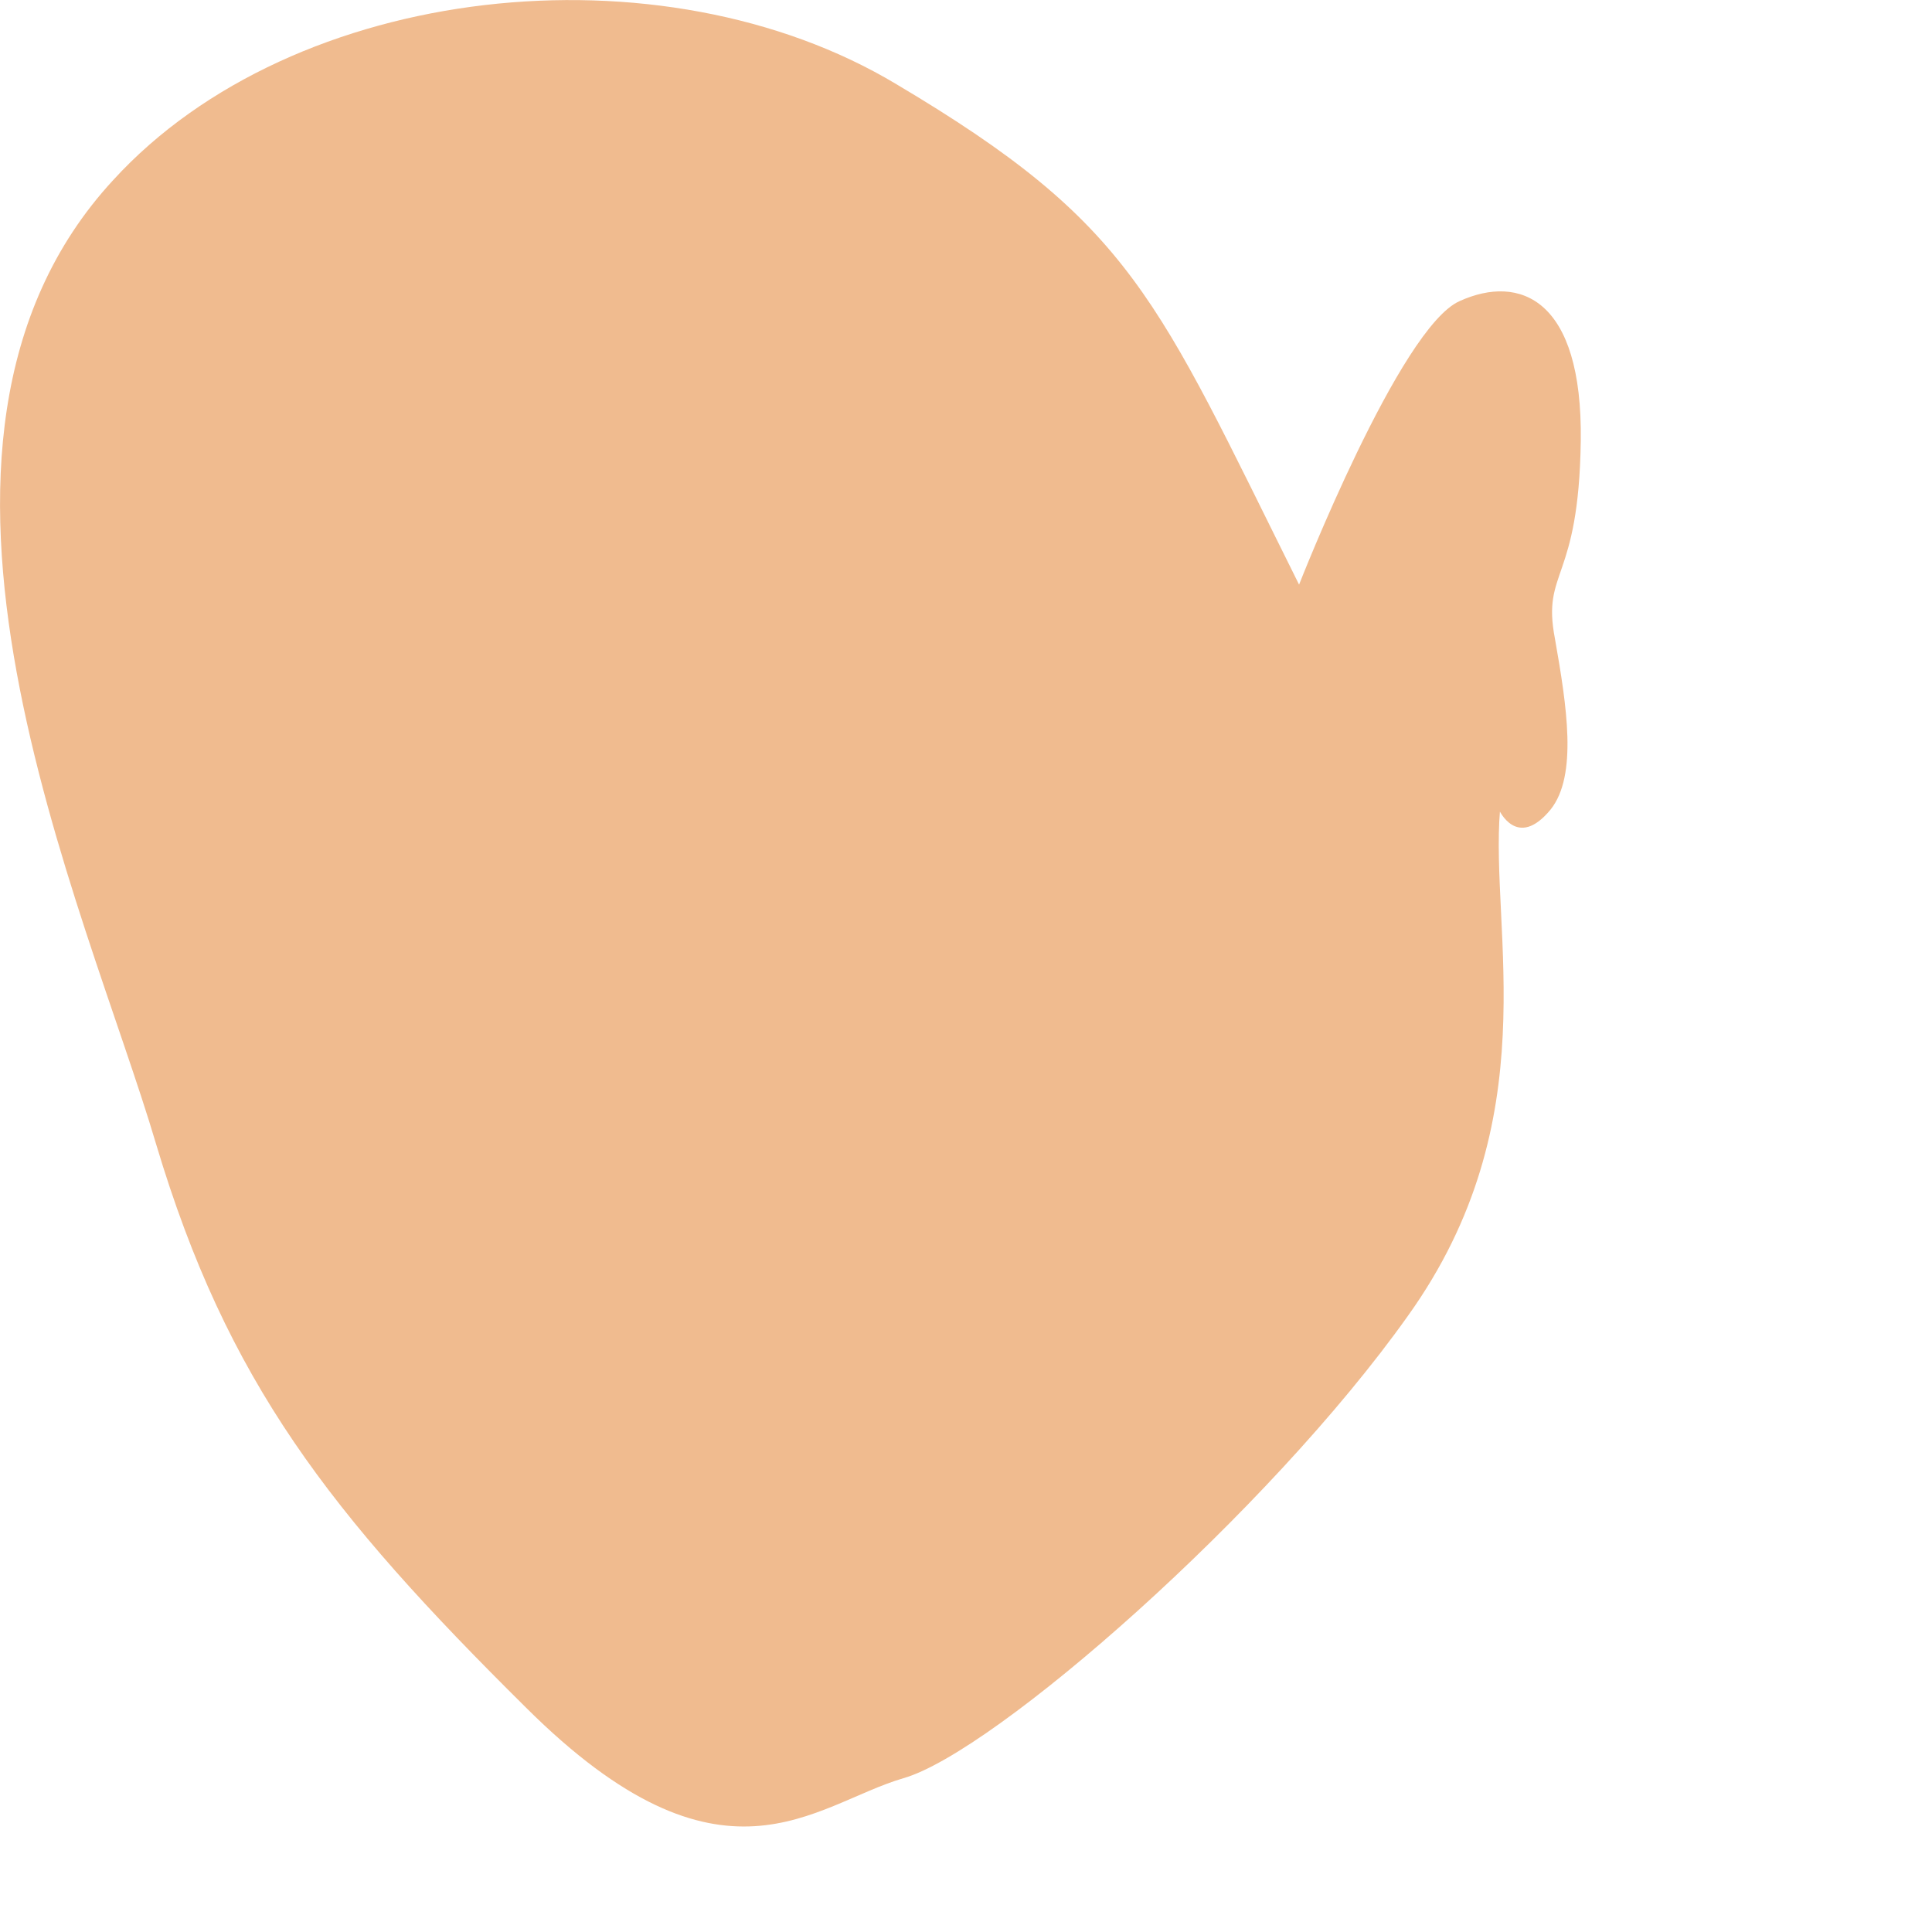 <?xml version="1.0" encoding="utf-8"?>
<svg xmlns="http://www.w3.org/2000/svg" fill="none" height="100%" overflow="visible" preserveAspectRatio="none" style="display: block;" viewBox="0 0 5 5" width="100%">
<path d="M3.882 2.097C3.856 2.41 4.006 2.899 3.644 3.405C3.282 3.915 2.573 4.535 2.338 4.602C2.105 4.67 1.87 4.926 1.361 4.419C0.852 3.915 0.588 3.576 0.404 2.961C0.223 2.348 -0.34 1.151 0.293 0.466C0.761 -0.046 1.712 -0.147 2.32 0.218C2.933 0.582 2.99 0.766 3.362 1.513C3.362 1.513 3.623 0.846 3.778 0.779C3.933 0.709 4.096 0.773 4.091 1.141C4.086 1.508 3.99 1.474 4.024 1.652C4.055 1.828 4.083 2.007 4.013 2.095C3.926 2.201 3.879 2.095 3.879 2.095L3.882 2.097Z" fill="#F0BB8F" id="Vector"/>
</svg>